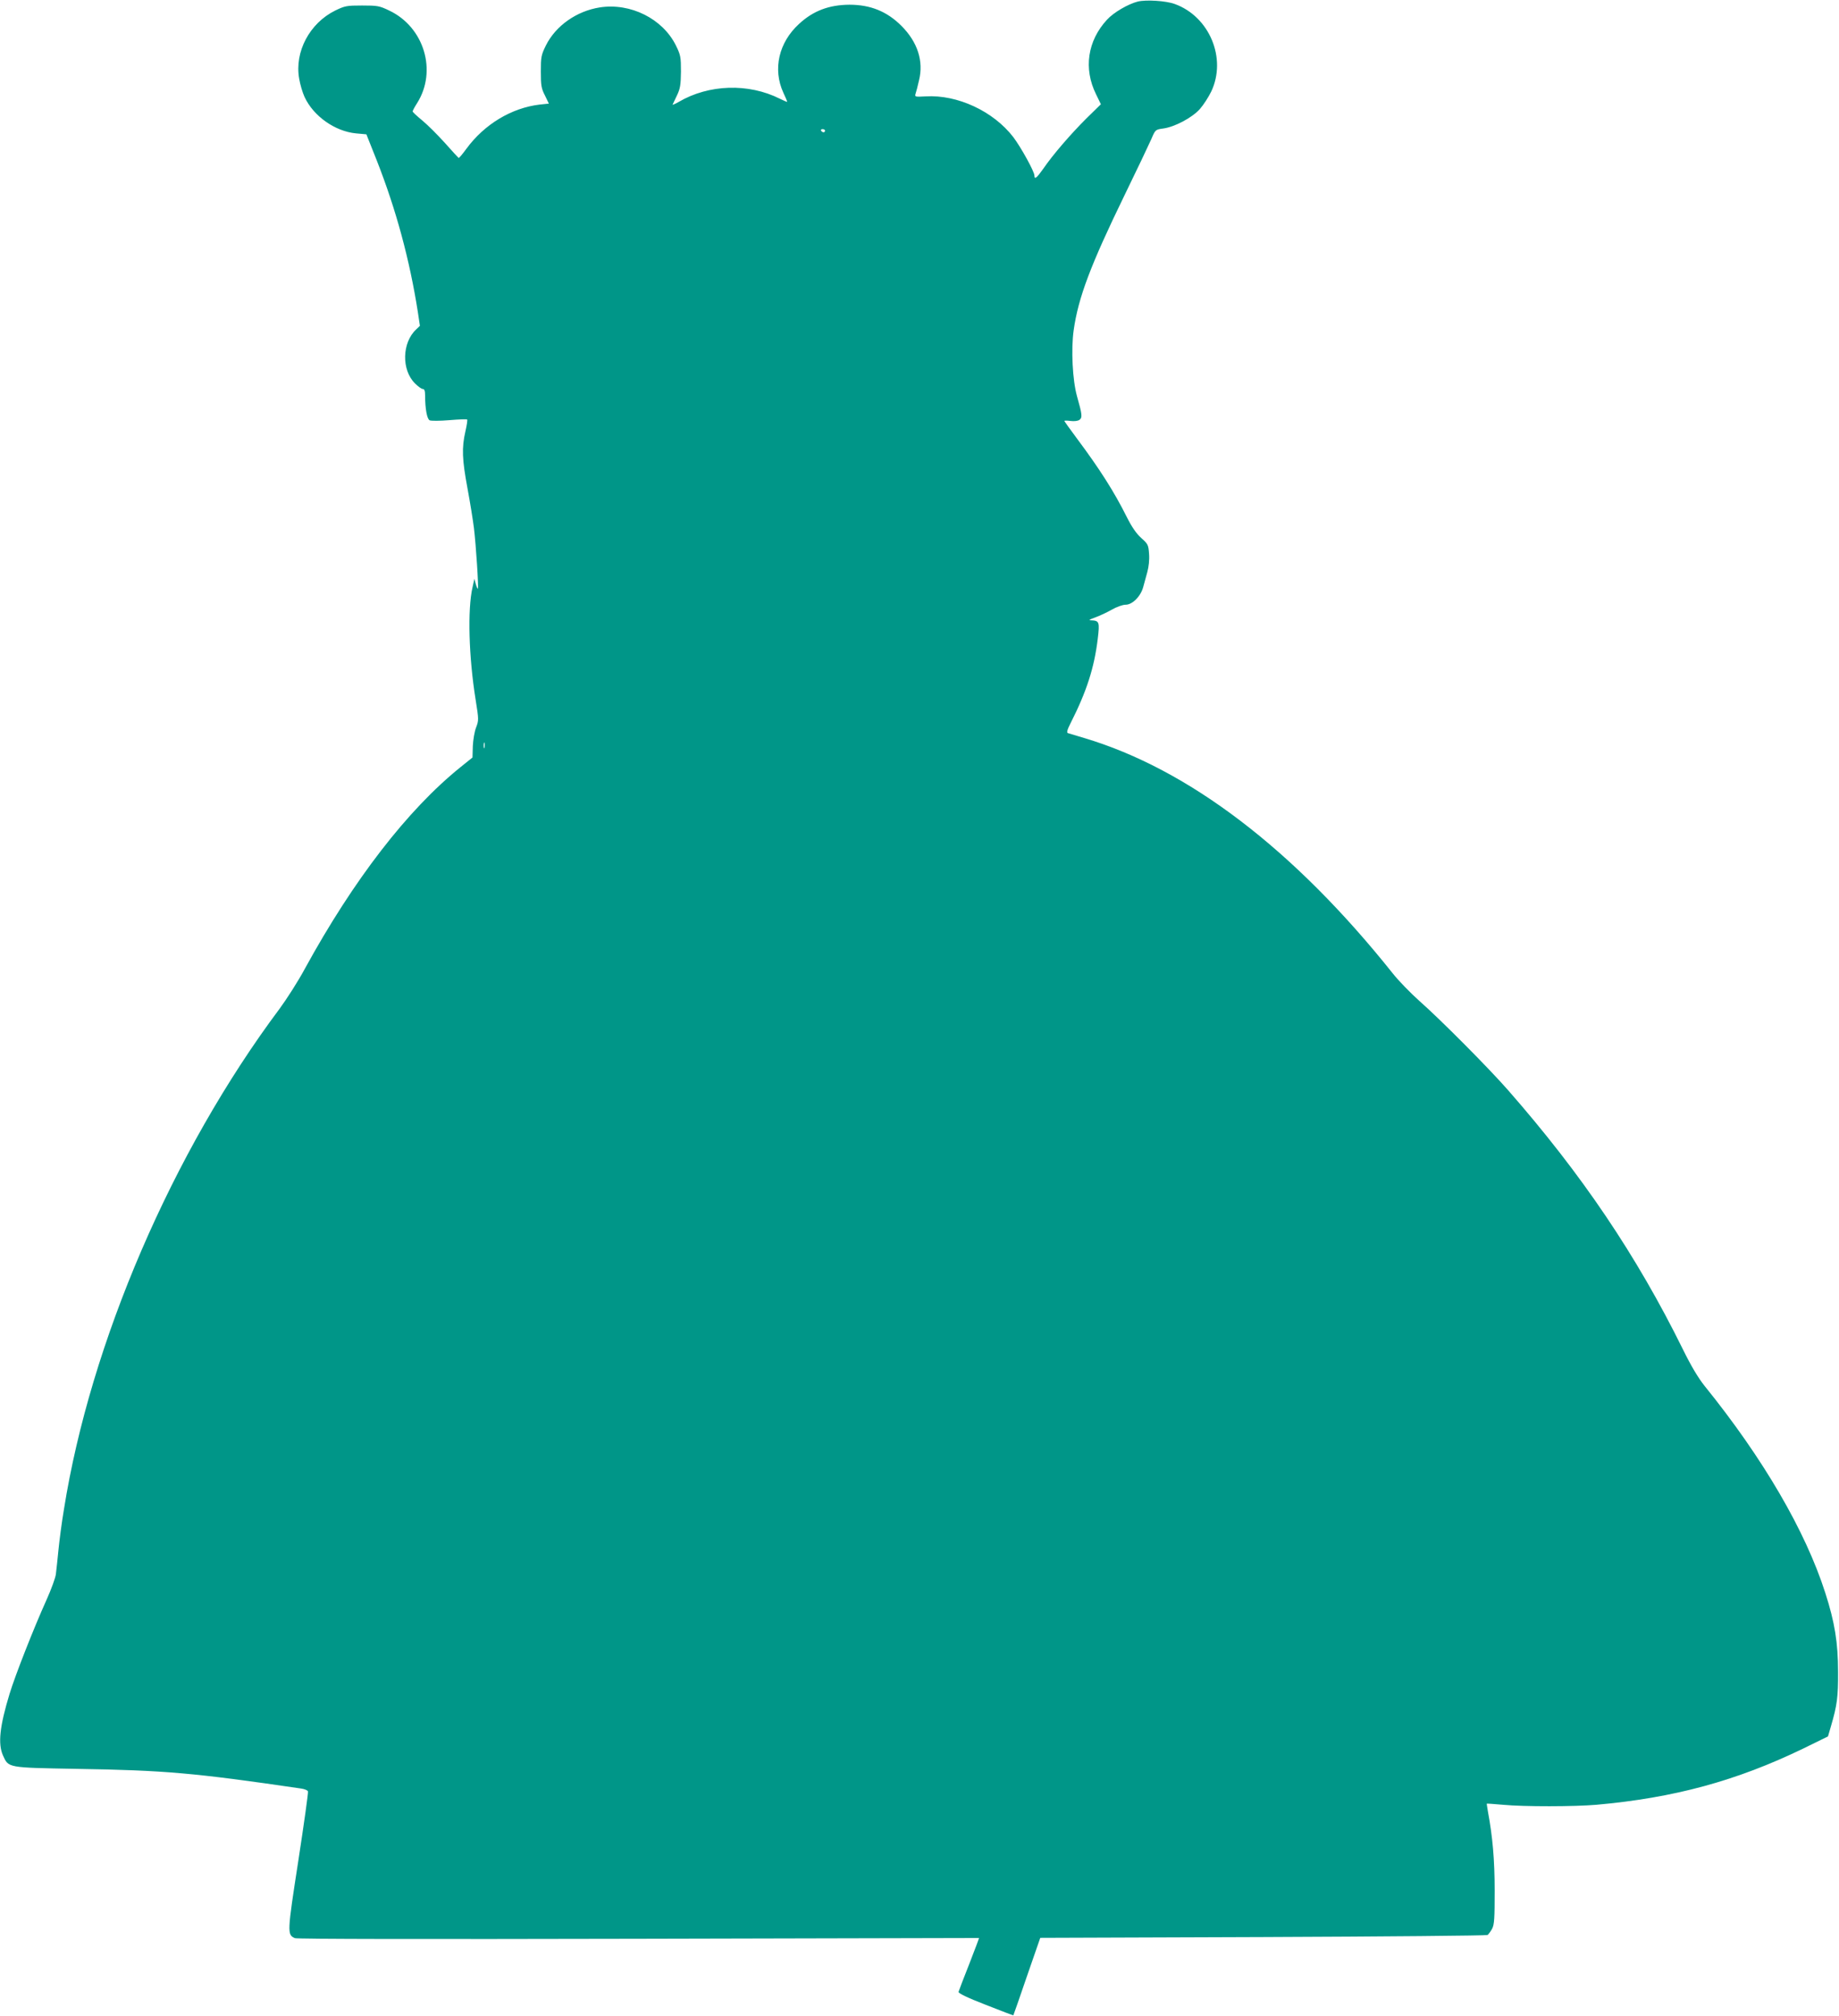 <?xml version="1.0" standalone="no"?>
<!DOCTYPE svg PUBLIC "-//W3C//DTD SVG 20010904//EN"
 "http://www.w3.org/TR/2001/REC-SVG-20010904/DTD/svg10.dtd">
<svg version="1.0" xmlns="http://www.w3.org/2000/svg"
 width="1168pt" height="1280pt" viewBox="0 0 1168 1280"
 preserveAspectRatio="xMidYMid meet">
<g transform="translate(0,1280) scale(0.1,-0.1)"
fill="#009688" stroke="none">
<path d="M7226 12790 c-62 -16 -153 -69 -195 -115 -124 -134 -150 -311 -70
-473 l31 -64 -93 -91 c-99 -99 -211 -228 -274 -320 -41 -58 -55 -69 -55 -42 0
25 -85 179 -134 244 -127 165 -355 271 -557 259 -67 -4 -70 -3 -64 17 4 11 14
49 22 85 30 122 -9 243 -112 346 -91 91 -196 134 -330 134 -129 -1 -229 -38
-319 -121 -130 -118 -169 -288 -101 -437 14 -30 25 -56 25 -58 0 -3 -21 6 -47
19 -199 100 -451 92 -642 -20 -24 -14 -42 -21 -39 -17 2 5 15 32 28 59 20 42
24 65 25 150 0 93 -2 105 -32 166 -84 170 -288 272 -483 242 -148 -23 -281
-117 -343 -242 -30 -61 -32 -73 -32 -166 0 -87 3 -107 26 -151 l25 -52 -58 -6
c-178 -21 -351 -124 -466 -281 -24 -33 -46 -59 -49 -58 -2 1 -42 44 -87 95
-46 51 -111 116 -144 143 -34 28 -61 53 -61 57 -1 4 12 28 28 53 129 204 45
483 -177 588 -62 30 -75 32 -172 32 -98 0 -109 -2 -171 -32 -162 -80 -259
-261 -229 -432 6 -36 21 -88 34 -116 56 -122 193 -219 327 -232 l66 -6 66
-166 c123 -313 209 -631 261 -963 l13 -87 -24 -23 c-90 -84 -94 -257 -7 -343
19 -19 41 -35 49 -35 11 0 15 -12 15 -42 0 -83 12 -149 29 -157 9 -4 65 -4
125 1 59 5 110 7 113 4 3 -2 -2 -36 -11 -75 -24 -105 -21 -178 13 -361 17 -91
35 -204 41 -252 13 -106 31 -381 25 -386 -2 -2 -8 11 -13 29 l-9 34 -12 -55
c-32 -140 -24 -440 20 -714 20 -125 20 -130 3 -175 -10 -25 -19 -78 -21 -119
l-2 -72 -77 -62 c-335 -270 -678 -714 -987 -1278 -43 -80 -116 -194 -161 -255
-681 -911 -1202 -2121 -1370 -3180 -14 -82 -29 -199 -35 -260 -6 -60 -13 -128
-16 -150 -2 -22 -29 -96 -60 -165 -80 -177 -198 -477 -234 -595 -63 -207 -75
-318 -42 -392 36 -79 26 -77 466 -85 561 -9 745 -25 1428 -125 21 -3 41 -11
43 -18 3 -6 -25 -204 -61 -439 -71 -459 -72 -471 -22 -493 14 -6 828 -7 2182
-4 1188 3 2161 5 2163 5 1 -1 -27 -75 -62 -165 -36 -90 -66 -170 -68 -177 -2
-9 56 -37 172 -82 96 -38 175 -68 176 -67 1 1 40 112 86 247 l85 245 1414 5
c778 3 1420 9 1427 13 6 5 20 23 29 40 14 27 16 66 16 242 0 196 -13 342 -43
503 -4 26 -8 48 -7 49 1 1 47 -2 102 -7 136 -13 455 -12 595 0 493 44 889 152
1313 357 l157 77 19 65 c39 133 46 186 45 346 0 183 -21 314 -81 500 -126 394
-395 855 -767 1315 -40 50 -86 127 -137 231 -294 596 -642 1112 -1113 1649
-124 141 -425 444 -562 565 -56 50 -132 128 -169 175 -626 785 -1297 1297
-1960 1494 -49 15 -96 29 -103 31 -8 3 -4 21 17 62 103 203 151 354 173 536
13 108 10 116 -42 118 -18 0 -12 5 25 18 28 10 75 32 105 49 31 18 70 32 89
32 43 0 96 53 112 113 6 23 18 66 26 95 9 33 14 77 11 115 -4 57 -7 63 -50
101 -31 28 -60 70 -92 134 -80 160 -171 303 -315 496 -44 59 -81 111 -81 113
0 3 18 3 39 0 24 -3 47 0 57 7 19 15 18 31 -16 151 -28 100 -38 297 -21 417
29 208 108 416 323 858 79 162 155 322 170 356 26 61 26 61 76 68 73 10 183
68 233 124 23 26 55 76 72 111 100 211 -12 477 -233 556 -55 20 -181 28 -234
15z m-1986 -820 c0 -5 -4 -10 -9 -10 -6 0 -13 5 -16 10 -3 6 1 10 9 10 9 0 16
-4 16 -10z m-2163 -3917 c-3 -10 -5 -4 -5 12 0 17 2 24 5 18 2 -7 2 -21 0 -30z"/>
</g>
</svg>
